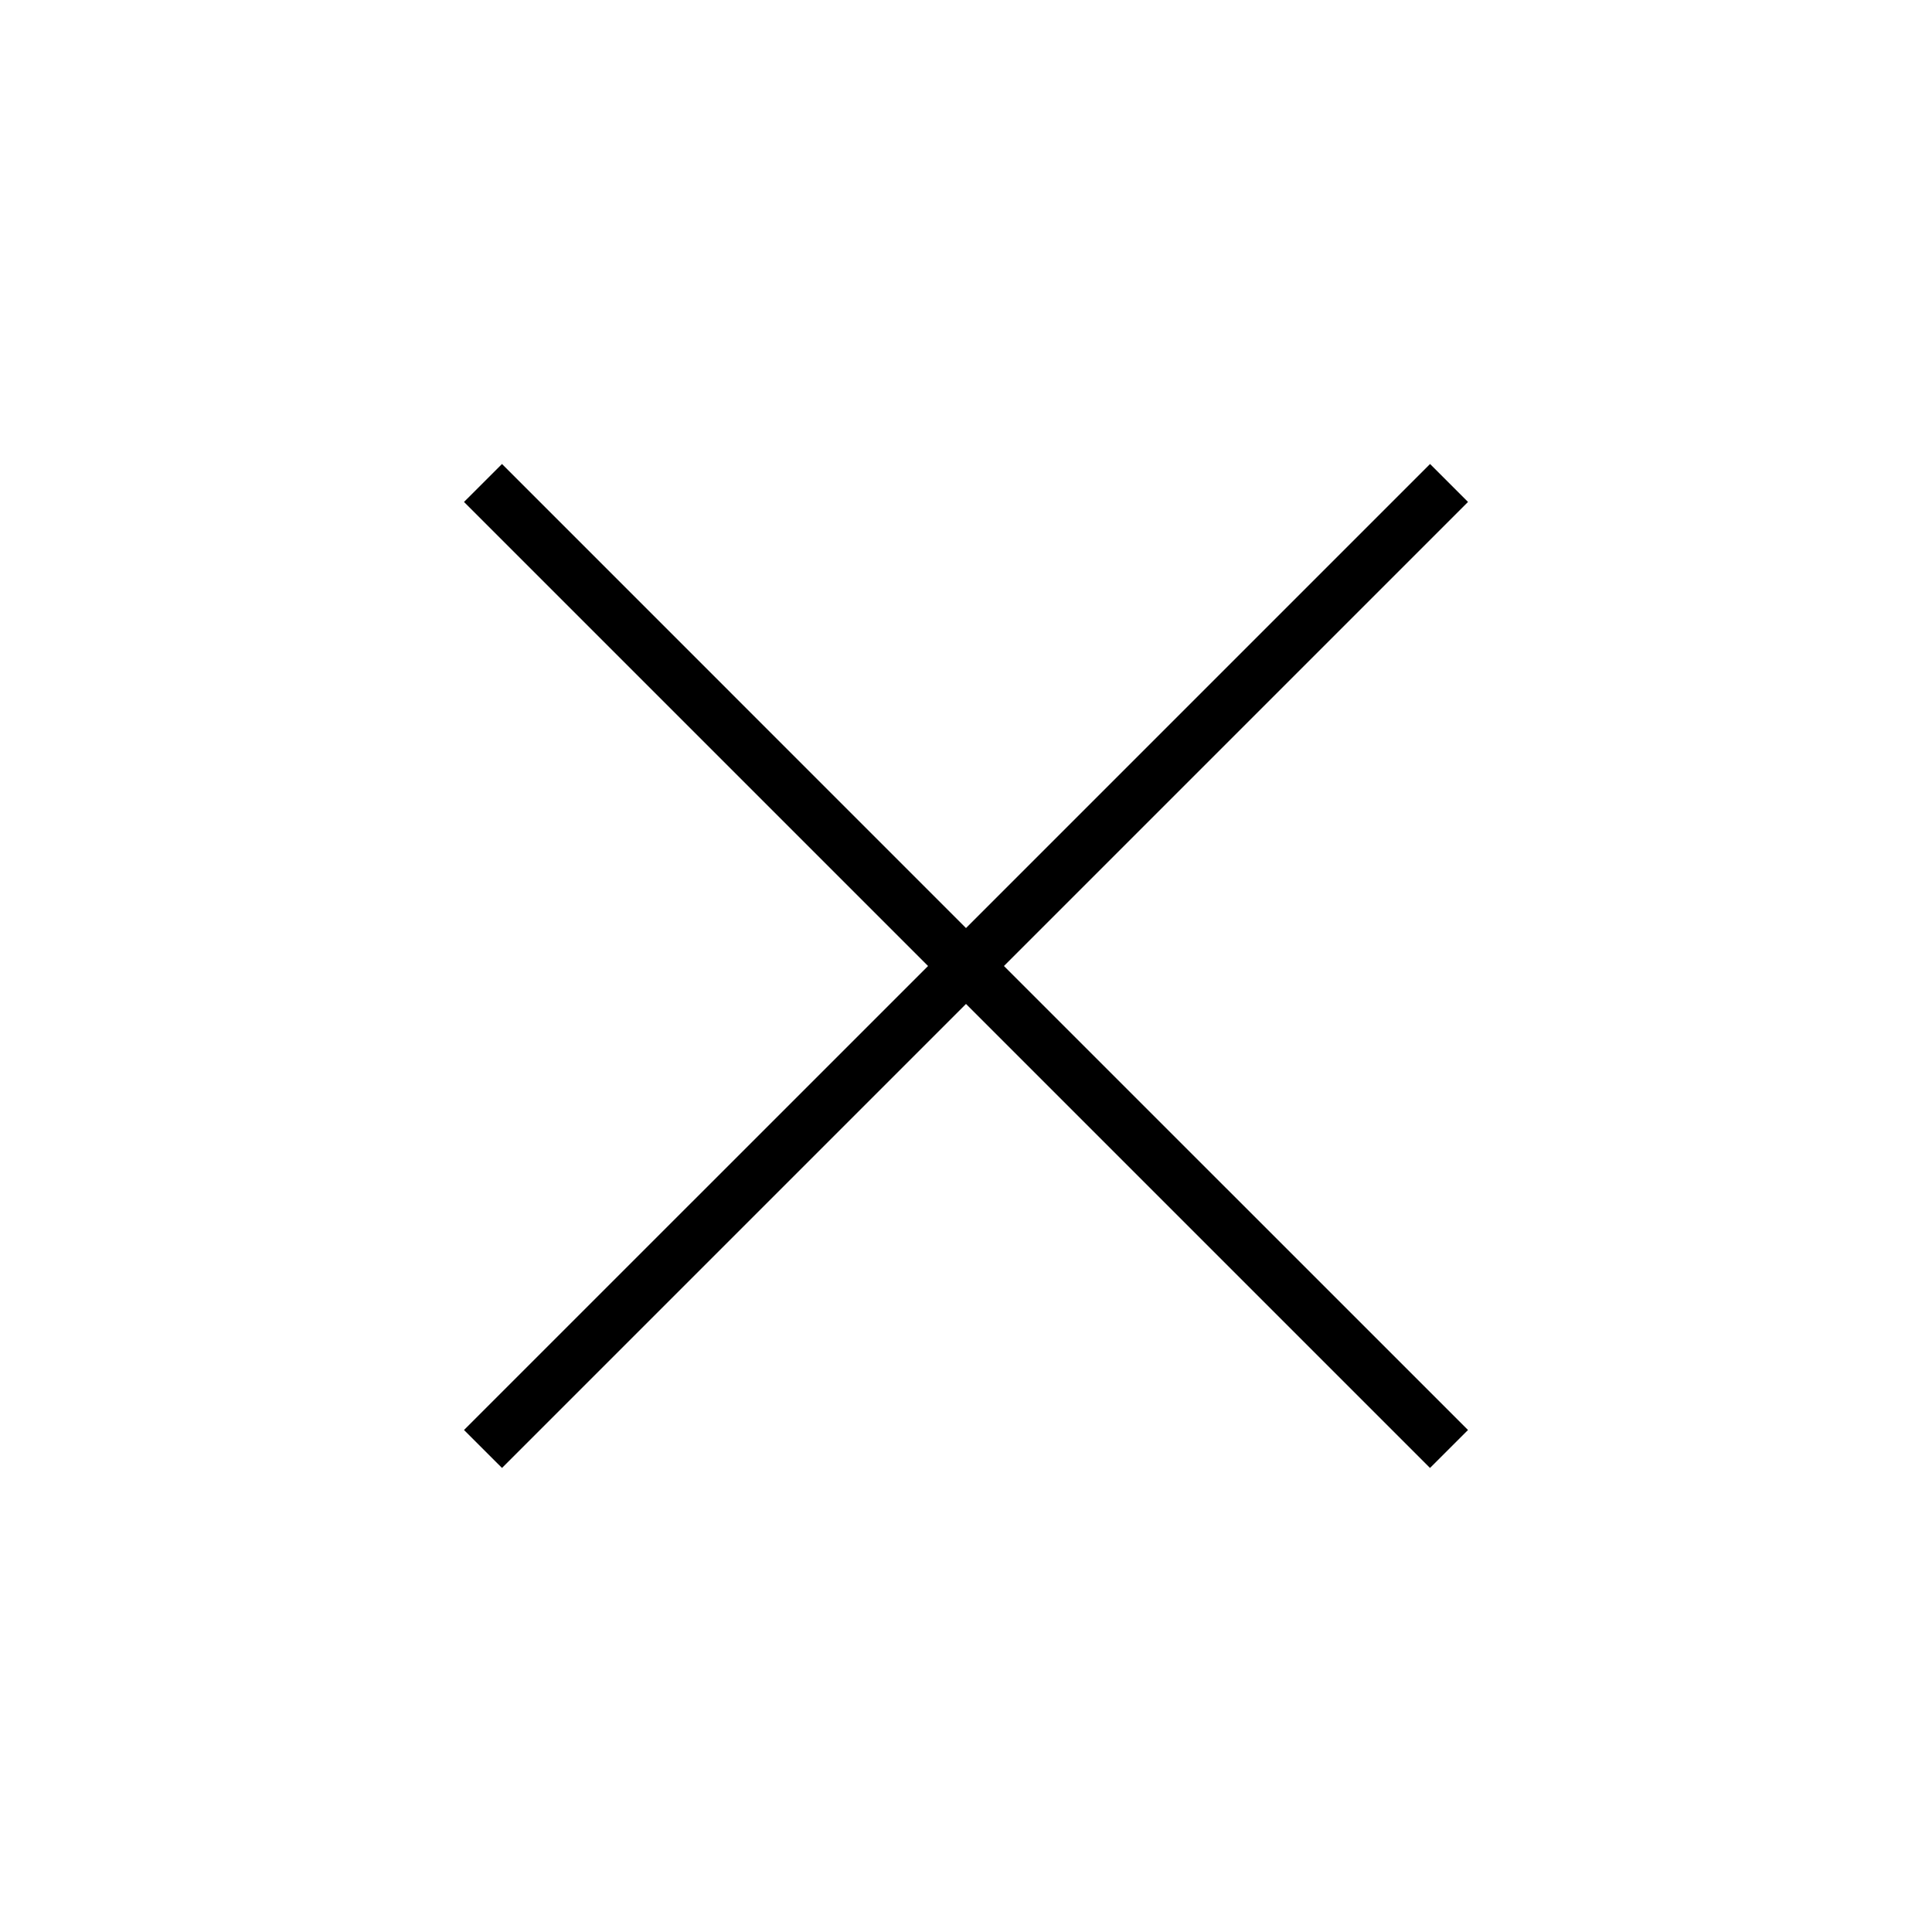 <svg width="36" height="36" viewBox="0 0 36 36" fill="none" xmlns="http://www.w3.org/2000/svg"><path fill-rule="evenodd" clip-rule="evenodd" d="m18.707 18 8.647-8.647-.707-.707L18 17.293 9.354 8.646l-.708.707L17.293 18l-8.647 8.646.708.707L18 18.707l8.646 8.646.708-.707L18.707 18Z" fill="#000"/></svg>